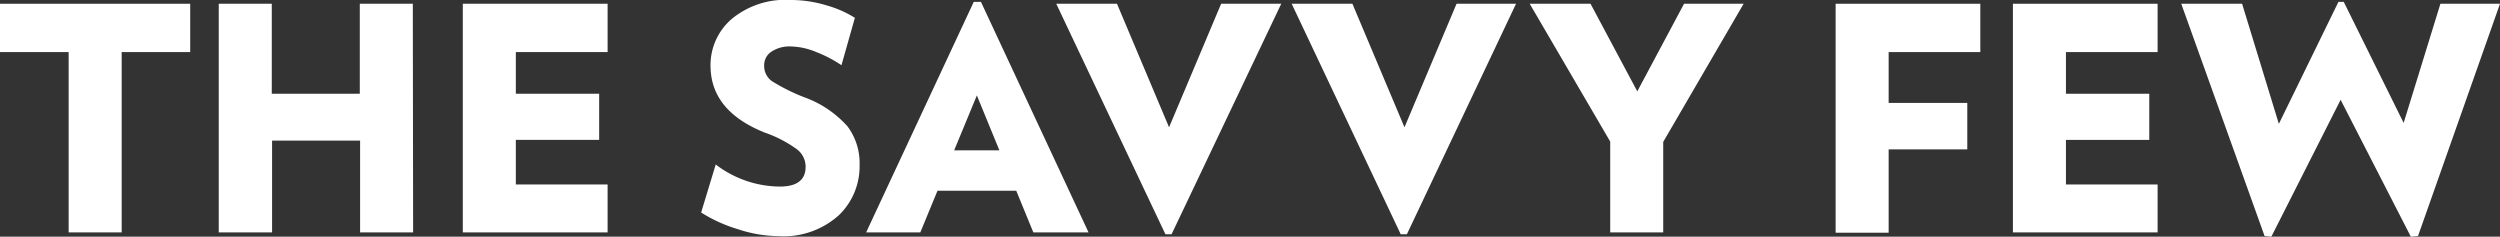 <svg xmlns="http://www.w3.org/2000/svg" viewBox="0 0 240 22.72"><rect x="0" y="0" width="240" height="22.72" fill="#333333" stroke="none"/><defs><style>.c881b15a-17ac-454a-9173-7a752e2f8225{fill:#fff;}</style></defs><title>Asset 4</title><g id="e17430f4-e8ff-49ba-b4bf-c8c09d82ba01" data-name="Layer 2"><g id="5ae71705-26cd-4386-8b50-1acdca385e0e" data-name="Layer 1"><path class="c881b15a-17ac-454a-9173-7a752e2f8225" d="M18.26,5H11.68V22.31H6.59V5H0V.36H18.26Z"/><path class="c881b15a-17ac-454a-9173-7a752e2f8225" d="M39.66,22.31H34.57V13.5H26.12v8.81H21V.36h5.09V9h8.45V.36h5.09Z"/><path class="c881b15a-17ac-454a-9173-7a752e2f8225" d="M58.33,22.31H44.43V.36h13.9V5H49.52V9h8v4.43h-8v4.28h8.81Z"/><path class="c881b15a-17ac-454a-9173-7a752e2f8225" d="M82.52,15.84a6.49,6.49,0,0,1-2,4.83,7.91,7.91,0,0,1-5.78,2A12.83,12.83,0,0,1,70.83,22a14.16,14.16,0,0,1-3.52-1.6l1.4-4.61a10.23,10.23,0,0,0,6.14,2.12c1.66,0,2.49-.63,2.49-1.91a2.12,2.12,0,0,0-.77-1.62,11.81,11.81,0,0,0-3.15-1.65c-3.48-1.39-5.21-3.54-5.21-6.43a5.83,5.83,0,0,1,2-4.45A8.08,8.08,0,0,1,75.93,0a11.73,11.73,0,0,1,3.4.51,10.53,10.53,0,0,1,2.74,1.2L80.78,6.26A12.13,12.13,0,0,0,78.37,5a6.72,6.72,0,0,0-2.44-.54A3.12,3.12,0,0,0,74,5a1.54,1.54,0,0,0-.64,1.26,1.79,1.79,0,0,0,.76,1.54,18.26,18.26,0,0,0,3.1,1.54,10.18,10.18,0,0,1,4.14,2.79A5.89,5.89,0,0,1,82.52,15.84Z"/><path class="c881b15a-17ac-454a-9173-7a752e2f8225" d="M104.5,22.31H99.2l-1.64-4H90l-1.65,4H83.15L93.48.18h.69Zm-8.56-7.88L93.78,9.16,91.6,14.43Z"/><path class="c881b15a-17ac-454a-9173-7a752e2f8225" d="M123,.36,112.47,22.49h-.59L101.4.36h5.83l5,11.86,5-11.86Z"/><path class="c881b15a-17ac-454a-9173-7a752e2f8225" d="M145.54.36,135.06,22.49h-.59L124,.36h5.83l5,11.86,5-11.86Z"/><path class="c881b15a-17ac-454a-9173-7a752e2f8225" d="M167.39.36l-7.72,13.26v8.69h-5.09V13.59L146.85.36h5.84l4.49,8.41L161.67.36Z"/><path class="c881b15a-17ac-454a-9173-7a752e2f8225" d="M190.11,5h-8.8V9.88h7.55v4.46h-7.55v8h-5.09V.36h13.89Z"/><path class="c881b15a-17ac-454a-9173-7a752e2f8225" d="M207.13,22.31H193.24V.36h13.89V5h-8.8V9h8v4.43h-8v4.28h8.8Z"/><path class="c881b15a-17ac-454a-9173-7a752e2f8225" d="M240,.36l-7.87,22.3-.69.06L224.7,9.58l-6.65,13.14-.65-.06-8-22.3h5.84l3.53,11.53L224.49.18H225l5.75,11.62L234.28.36Z"/></g></g></svg>